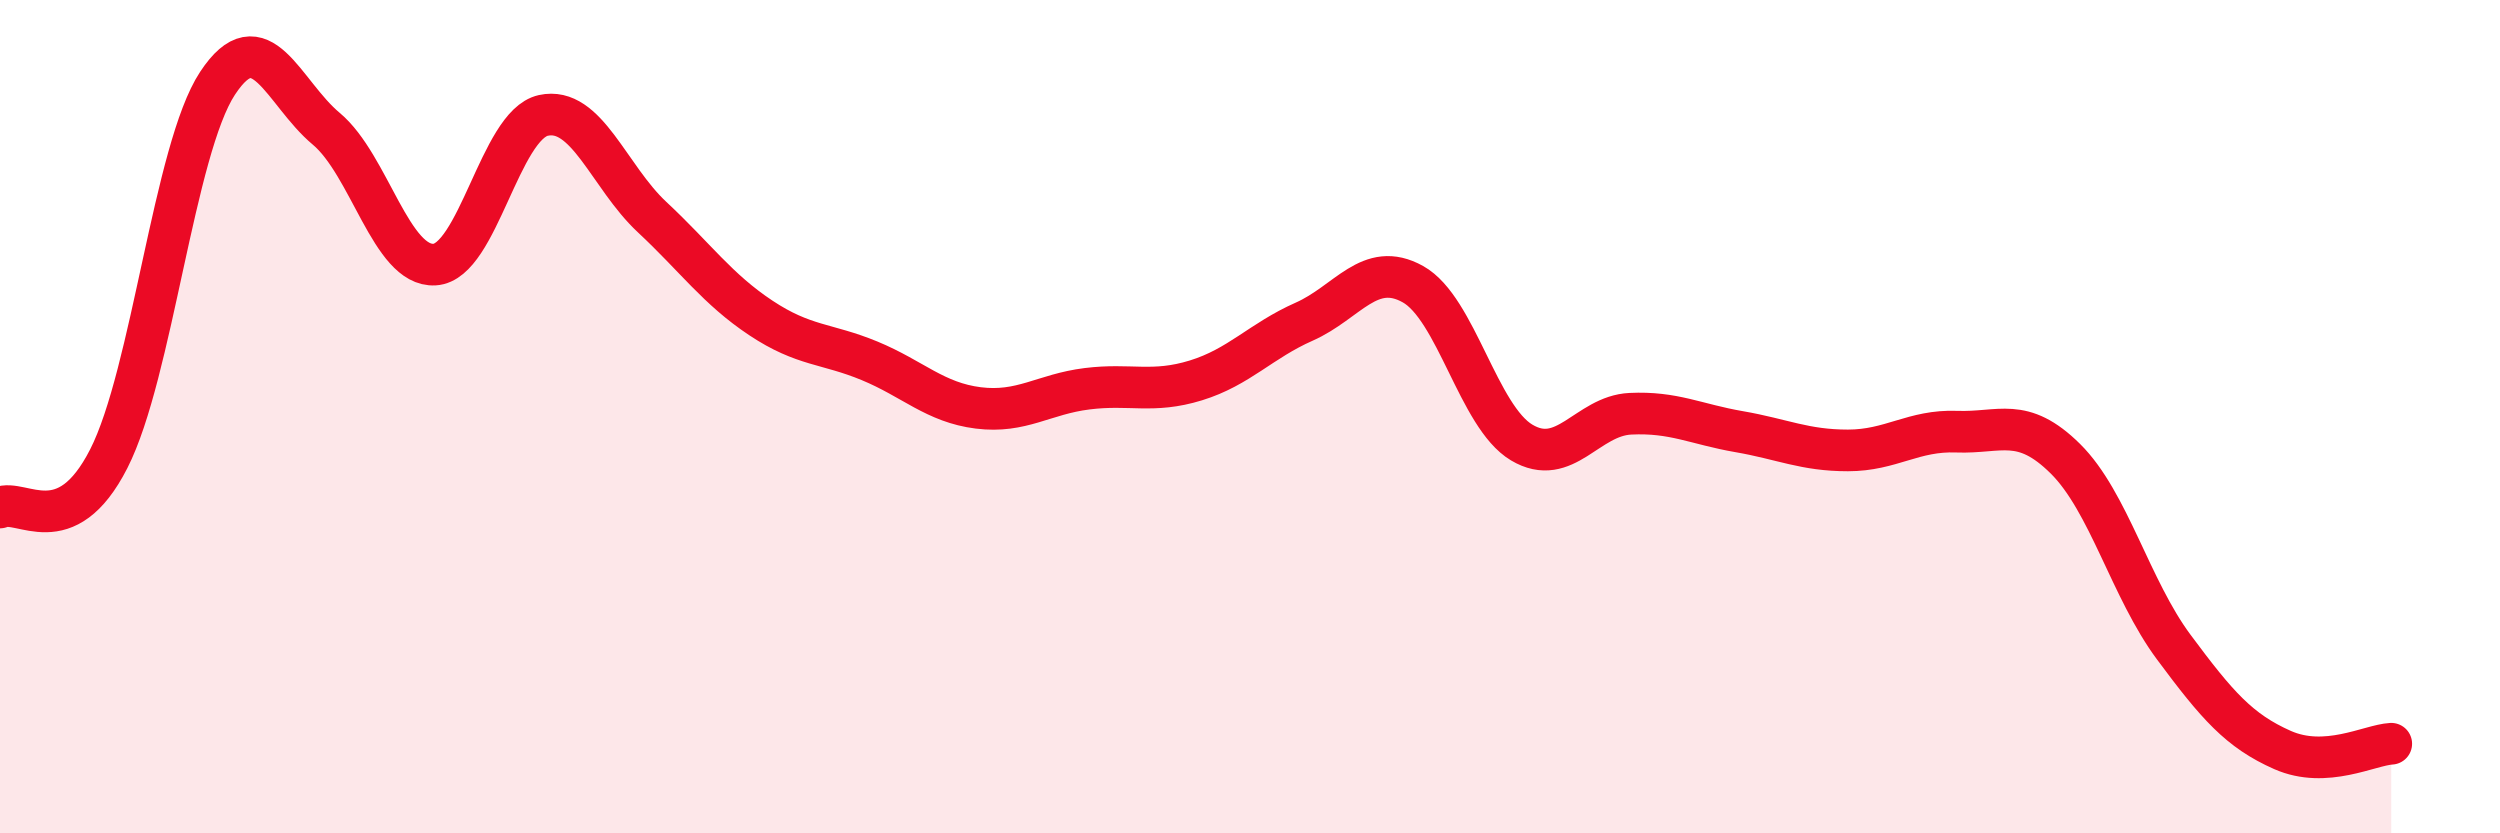 
    <svg width="60" height="20" viewBox="0 0 60 20" xmlns="http://www.w3.org/2000/svg">
      <path
        d="M 0,12.18 C 0.52,11.95 1.57,13.05 2.61,11.01 C 3.65,8.97 4.18,3.58 5.22,2 C 6.26,0.42 6.79,2.22 7.83,3.09 C 8.87,3.96 9.39,6.41 10.43,6.35 C 11.47,6.29 12,3 13.04,2.77 C 14.08,2.54 14.61,4.24 15.65,5.21 C 16.69,6.18 17.22,6.94 18.26,7.63 C 19.3,8.32 19.83,8.23 20.87,8.66 C 21.91,9.09 22.44,9.66 23.48,9.79 C 24.52,9.92 25.05,9.46 26.09,9.33 C 27.13,9.2 27.66,9.45 28.7,9.13 C 29.74,8.81 30.26,8.18 31.3,7.72 C 32.34,7.26 32.87,6.24 33.91,6.82 C 34.95,7.4 35.48,10 36.52,10.62 C 37.56,11.24 38.09,9.98 39.13,9.93 C 40.17,9.88 40.7,10.18 41.74,10.36 C 42.78,10.54 43.31,10.81 44.35,10.81 C 45.39,10.81 45.92,10.32 46.96,10.36 C 48,10.4 48.53,9.98 49.57,11.01 C 50.61,12.04 51.13,14.13 52.17,15.53 C 53.21,16.93 53.74,17.54 54.78,18 C 55.82,18.46 56.87,17.88 57.39,17.85L57.39 20L0 20Z"
        fill="#EB0A25"
        opacity="0.1"
        stroke-linecap="round"
        stroke-linejoin="round"
      />
      <path
        d="M 0,12.18 C 0.52,11.95 1.57,13.05 2.61,11.01 C 3.65,8.97 4.18,3.58 5.22,2 C 6.26,0.42 6.79,2.22 7.83,3.09 C 8.87,3.96 9.39,6.41 10.43,6.35 C 11.47,6.29 12,3 13.04,2.77 C 14.08,2.54 14.61,4.24 15.65,5.21 C 16.69,6.18 17.22,6.94 18.26,7.63 C 19.3,8.32 19.83,8.23 20.87,8.66 C 21.91,9.09 22.44,9.66 23.48,9.79 C 24.52,9.92 25.05,9.46 26.09,9.33 C 27.13,9.2 27.66,9.45 28.7,9.13 C 29.74,8.81 30.26,8.18 31.3,7.72 C 32.34,7.26 32.87,6.24 33.91,6.82 C 34.95,7.4 35.48,10 36.52,10.62 C 37.56,11.24 38.09,9.98 39.13,9.93 C 40.17,9.88 40.7,10.18 41.74,10.36 C 42.78,10.54 43.31,10.81 44.35,10.81 C 45.39,10.81 45.92,10.32 46.96,10.36 C 48,10.4 48.53,9.98 49.57,11.01 C 50.61,12.04 51.13,14.13 52.17,15.53 C 53.21,16.93 53.74,17.54 54.78,18 C 55.82,18.46 56.87,17.88 57.39,17.85"
        stroke="#EB0A25"
        stroke-width="1"
        fill="none"
        stroke-linecap="round"
        stroke-linejoin="round"
      />
    </svg>
  